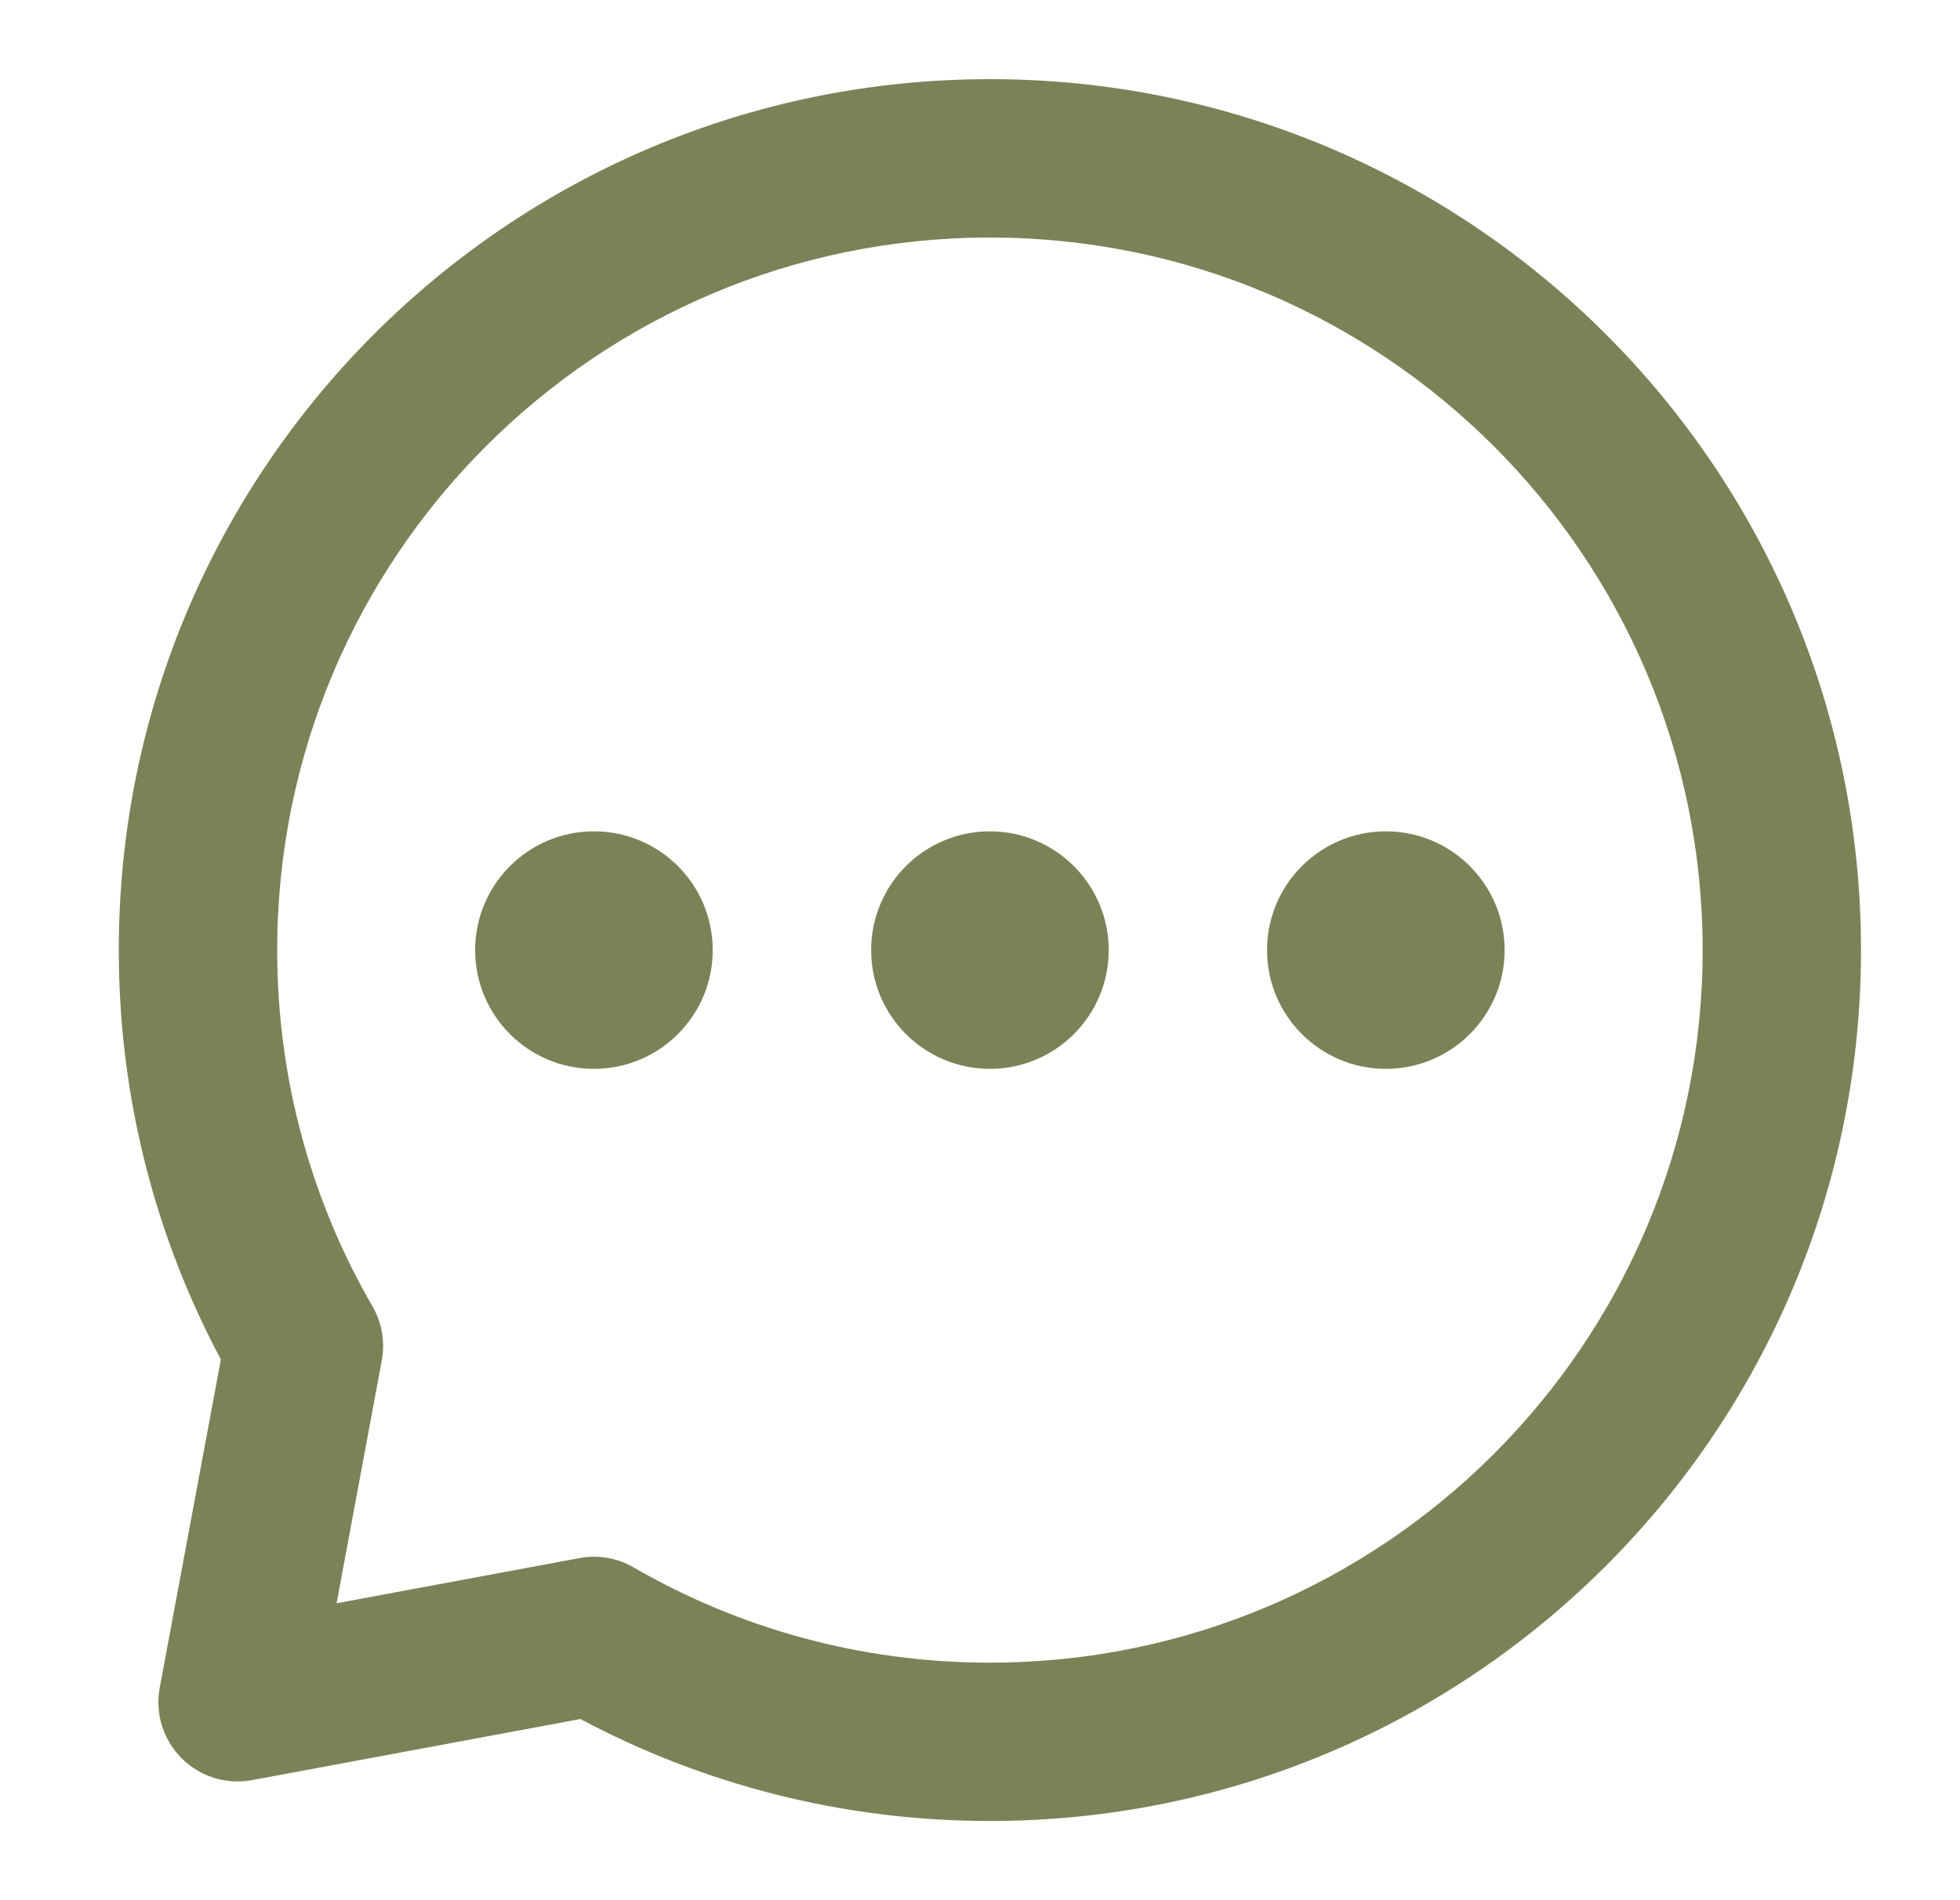 <svg width="33" height="32" viewBox="0 0 33 32" fill="none" xmlns="http://www.w3.org/2000/svg">
<path d="M16.667 1.333C24.767 1.333 31.333 7.9 31.333 16C31.333 24.1 24.767 30.666 16.667 30.666C14.177 30.666 11.829 30.045 9.772 28.949L4.244 29.978C3.812 30.058 3.368 29.92 3.058 29.61C2.747 29.299 2.609 28.854 2.689 28.422L3.719 22.894C2.622 20.838 2 18.49 2 16C2 7.9 8.567 1.333 16.667 1.333ZM16.667 4C10.04 4 4.667 9.373 4.667 16C4.667 18.188 5.251 20.236 6.271 21.999C6.431 22.275 6.486 22.598 6.428 22.91L5.667 27L9.756 26.239C10.069 26.18 10.393 26.236 10.668 26.396C12.432 27.416 14.479 28 16.667 28C23.294 28 28.667 22.627 28.667 16C28.667 9.373 23.294 4 16.667 4ZM10 14C11.105 14 12 14.896 12 16C12 17.105 11.104 18 10 18C8.895 18 8 17.105 8 16C8 14.896 8.895 14 10 14ZM16.667 14C17.771 14.001 18.667 14.896 18.667 16C18.667 17.105 17.771 18 16.667 18C15.563 18 14.667 17.105 14.667 16C14.667 14.896 15.562 14 16.667 14ZM23.333 14C24.438 14 25.333 14.896 25.333 16C25.333 17.105 24.437 18 23.333 18C22.229 18 21.333 17.105 21.333 16C21.333 14.896 22.229 14.001 23.333 14Z" fill="#798357"/>
</svg>

